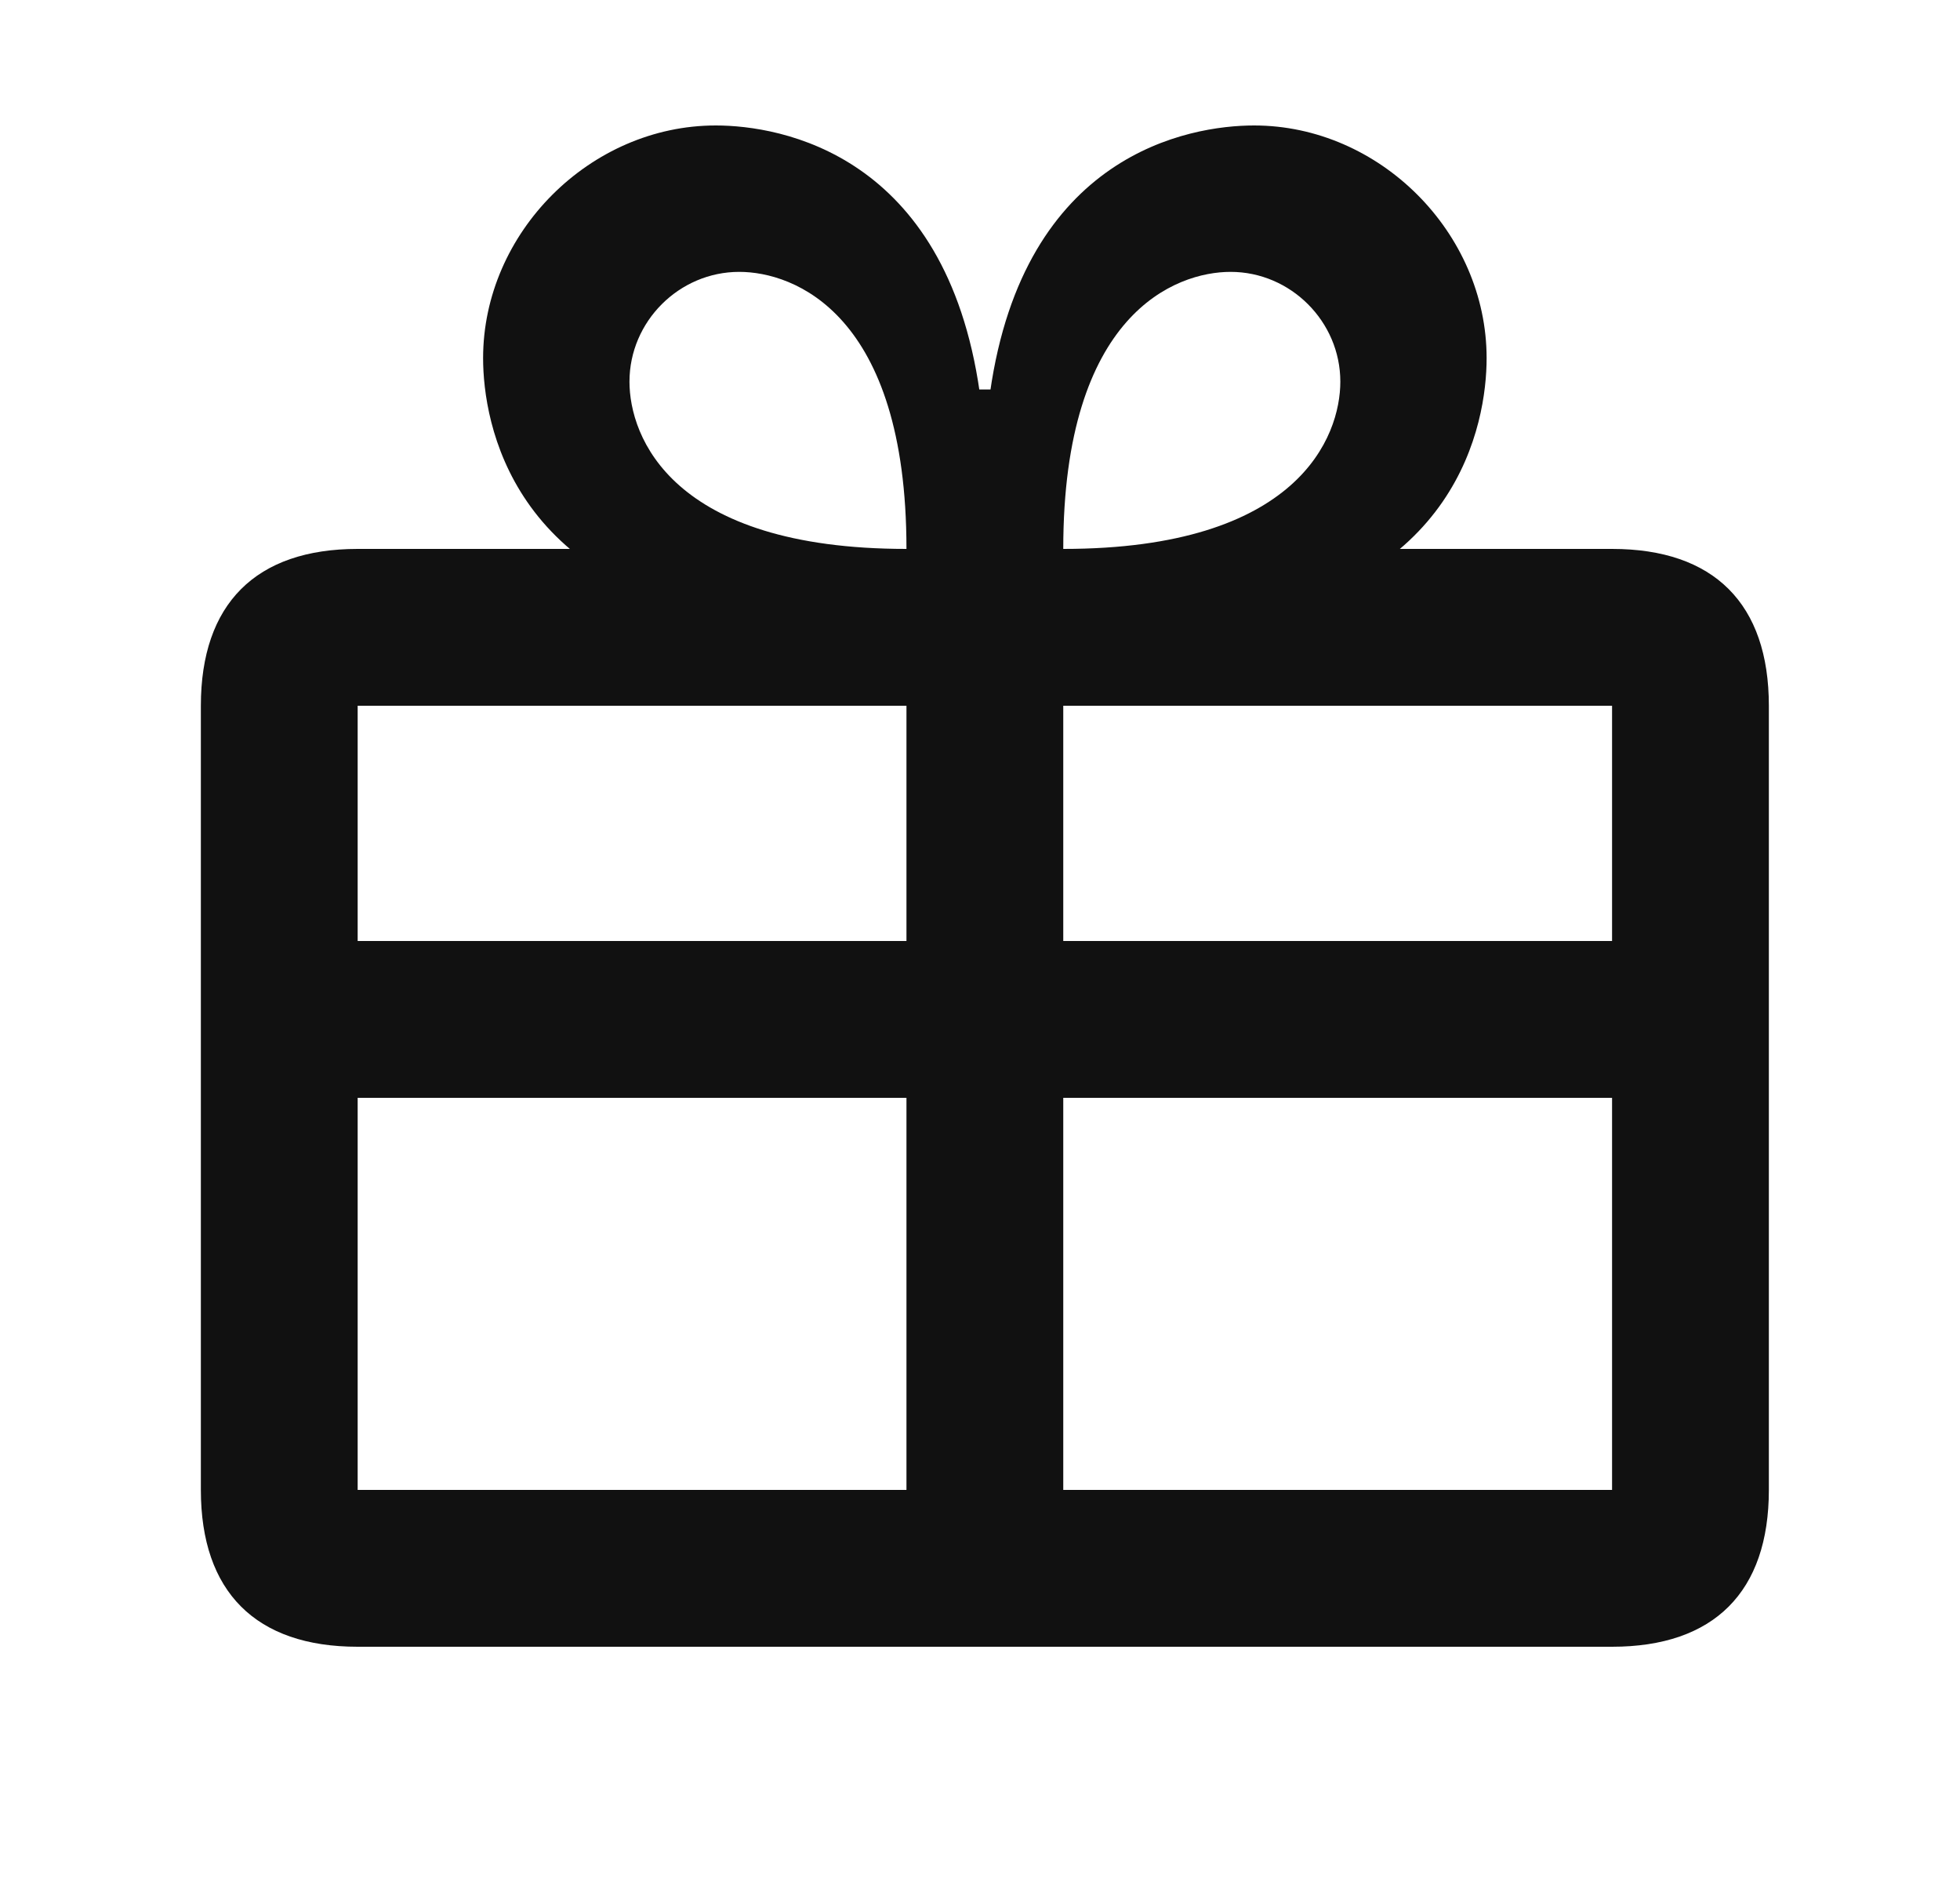<svg width="25" height="24" viewBox="0 0 25 24" fill="none" xmlns="http://www.w3.org/2000/svg">
<g clip-path="url(#clip0_3421_238550)">
<path d="M11.562 7L12.496 5C12.062 1.967 9.963 1.6 9.129 1.6C7.529 1.6 6.162 2.967 6.162 4.567C6.162 5.4 6.529 7.5 9.562 7.933L11.562 7ZM11.562 7C8.562 7 8.029 5.567 8.029 4.867C8.029 4.1 8.662 3.467 9.429 3.467C10.129 3.467 11.562 4 11.562 7ZM13.562 7L15.562 7.933C18.596 7.5 18.962 5.4 18.962 4.567C18.962 2.967 17.596 1.6 15.996 1.6C15.162 1.6 13.062 1.967 12.629 5L13.562 7ZM13.562 7C13.562 4 14.996 3.467 15.696 3.467C16.462 3.467 17.096 4.1 17.096 4.867C17.096 5.567 16.562 7 13.562 7ZM11.562 20.5H13.562V4.967H11.562V20.5ZM3.562 14H21.562V12H3.562V14ZM4.562 19V9H20.562V19H4.562ZM4.562 21H20.562C21.863 21 22.562 20.3 22.562 19V9C22.562 7.7 21.863 7 20.562 7H4.562C3.263 7 2.562 7.7 2.562 9V19C2.562 20.3 3.263 21 4.562 21Z" fill="#111111"/>
</g>
<defs>
<clipPath id="clip0_3421_238550">
<rect width="20" height="20.4" fill="white" transform="translate(2.562 1.6)"/>
</clipPath>
</defs>
</svg>
